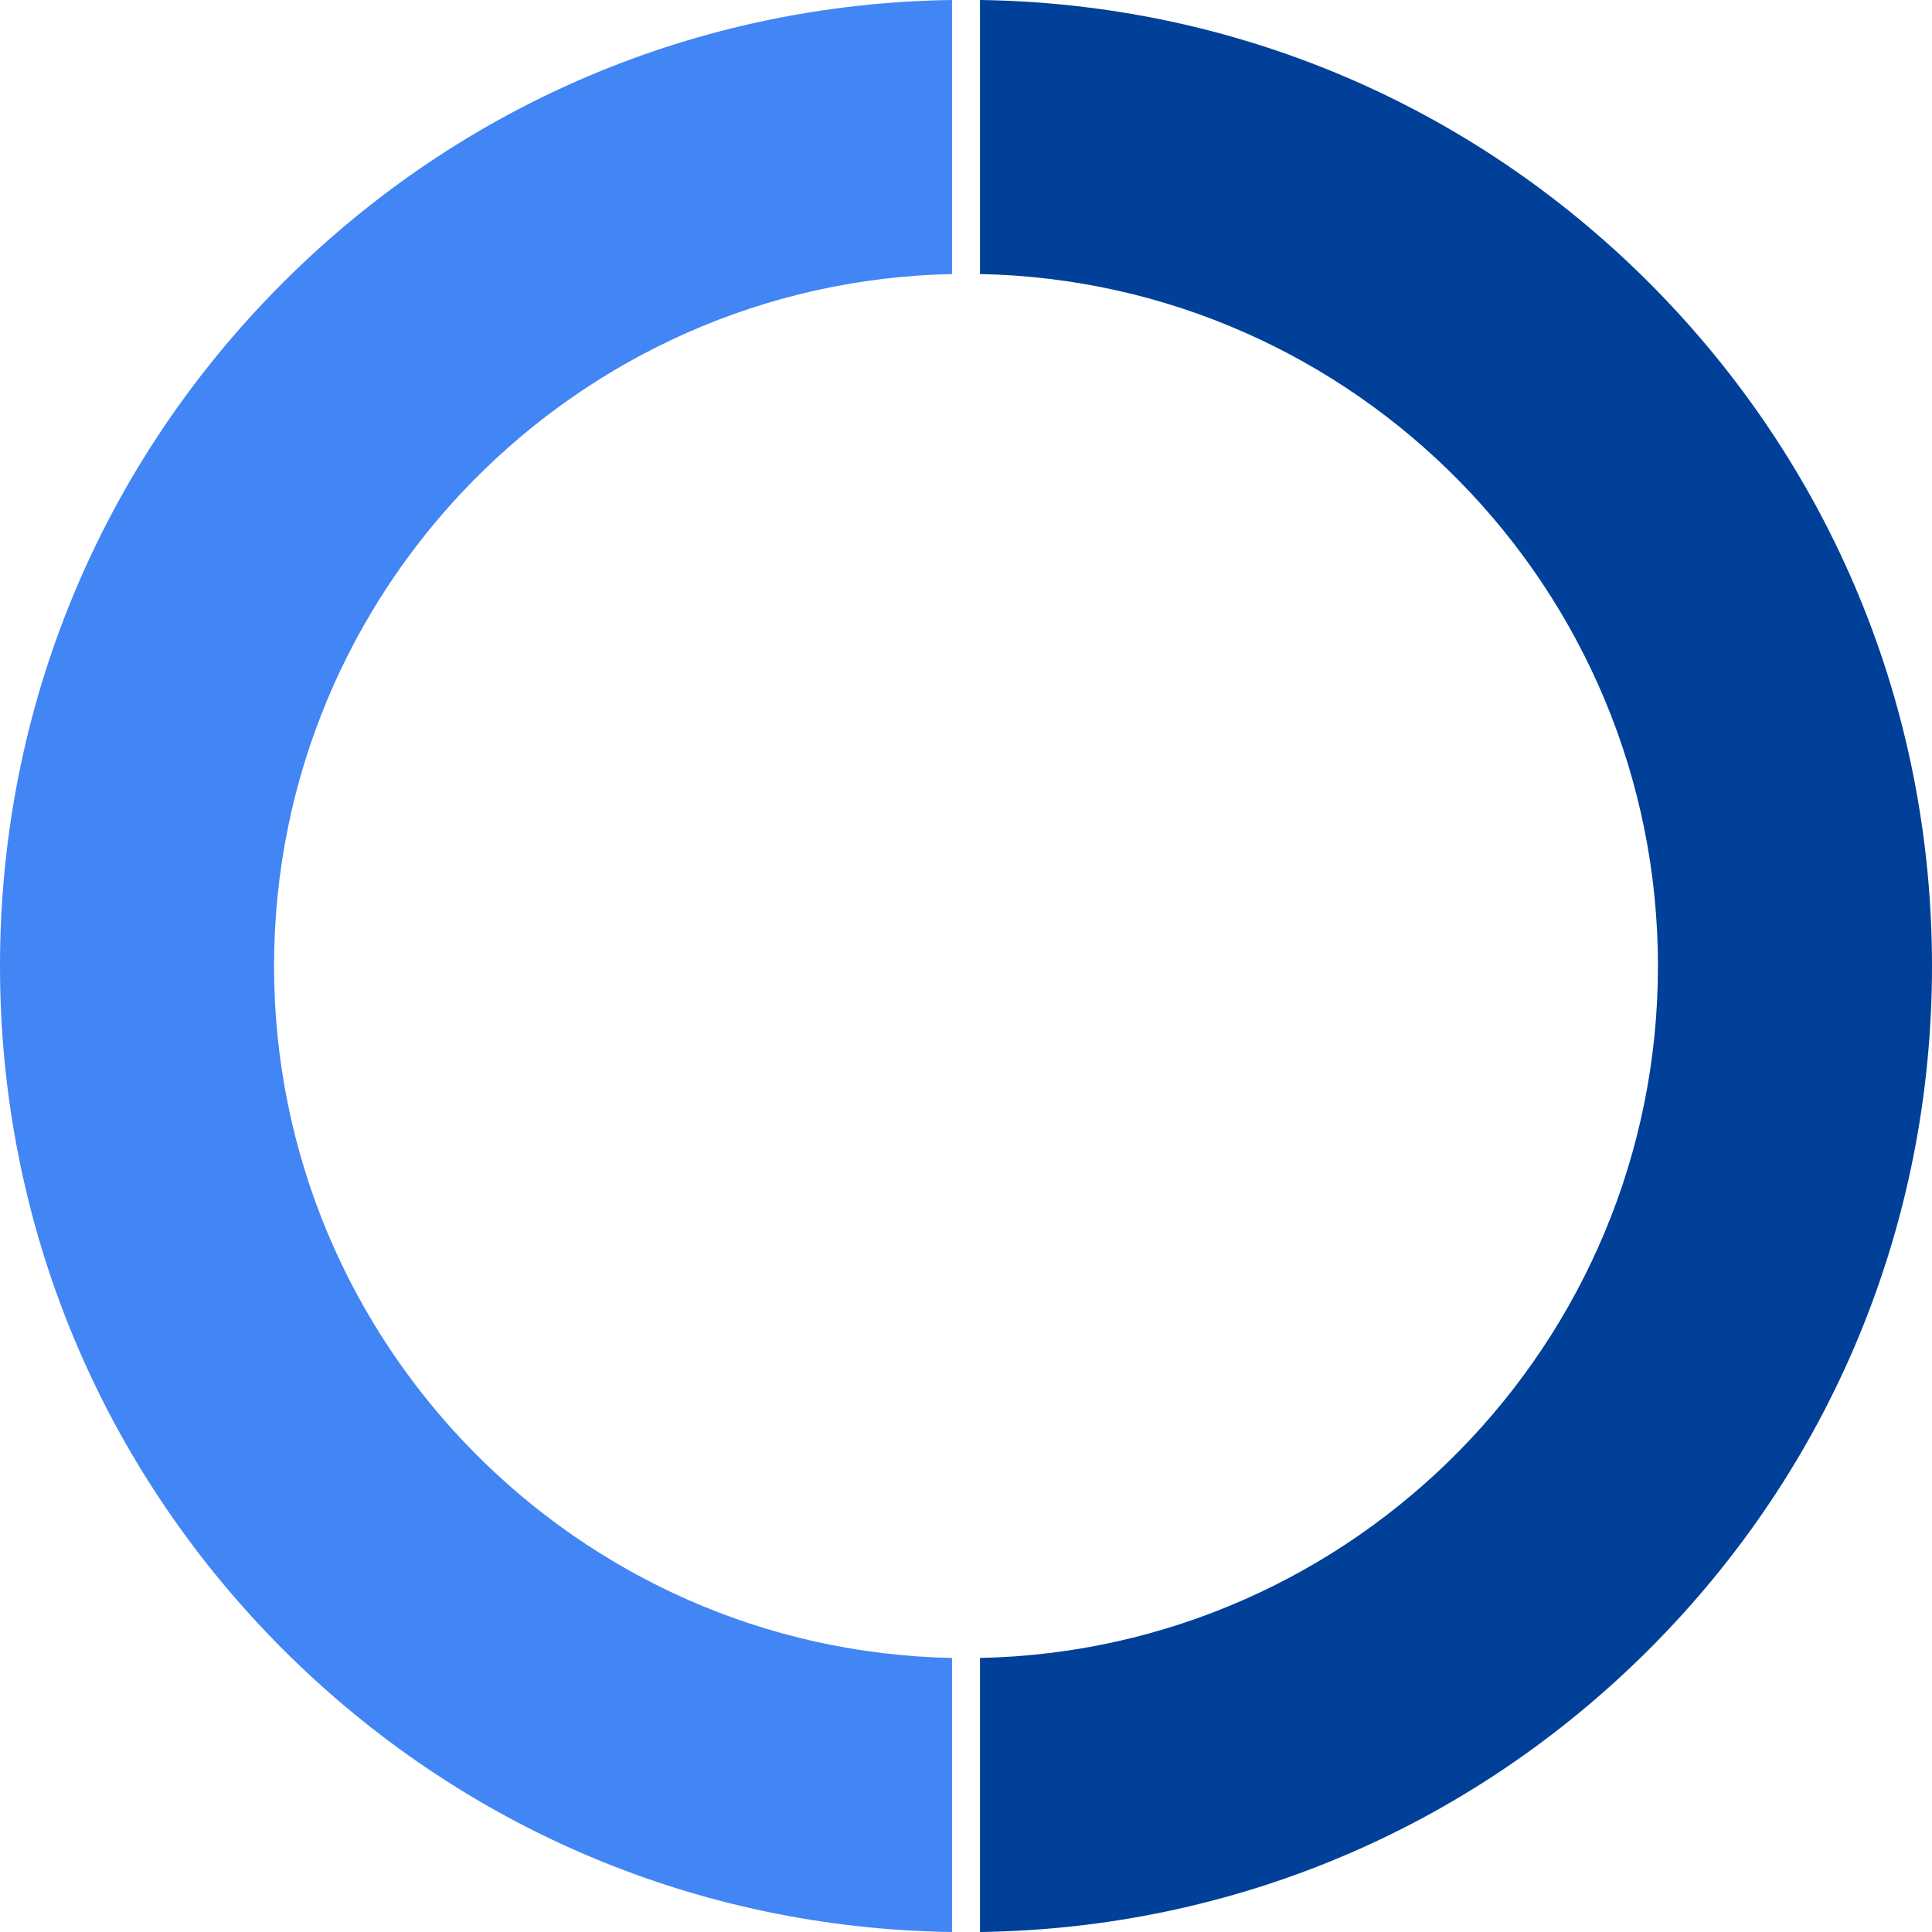 <svg xmlns="http://www.w3.org/2000/svg" data-name="レイヤー_1" viewBox="0 0 552 551.9"><path d="M78.3 276c0-107.7 86.5-195.5 193.7-197.7V0C199.8 1 132 29.6 80.8 80.8 28.7 132.9 0 202.2 0 276s28.7 143 80.8 195.2C132 522.4 199.7 551 272 552v-78.3c-107.2-2.1-193.7-90-193.7-197.7" style="fill:#4285f4"/><path d="M473.7 276c0 107.7-86.5 195.5-193.7 197.7V552c72.2-1 140-29.6 191.2-80.8C523.3 419.1 552 349.8 552 276s-28.7-143-80.8-195.2C420 29.6 352.2 1 280 0v78.3c107.2 2.1 193.7 90 193.7 197.7" style="fill:#004098"/></svg>